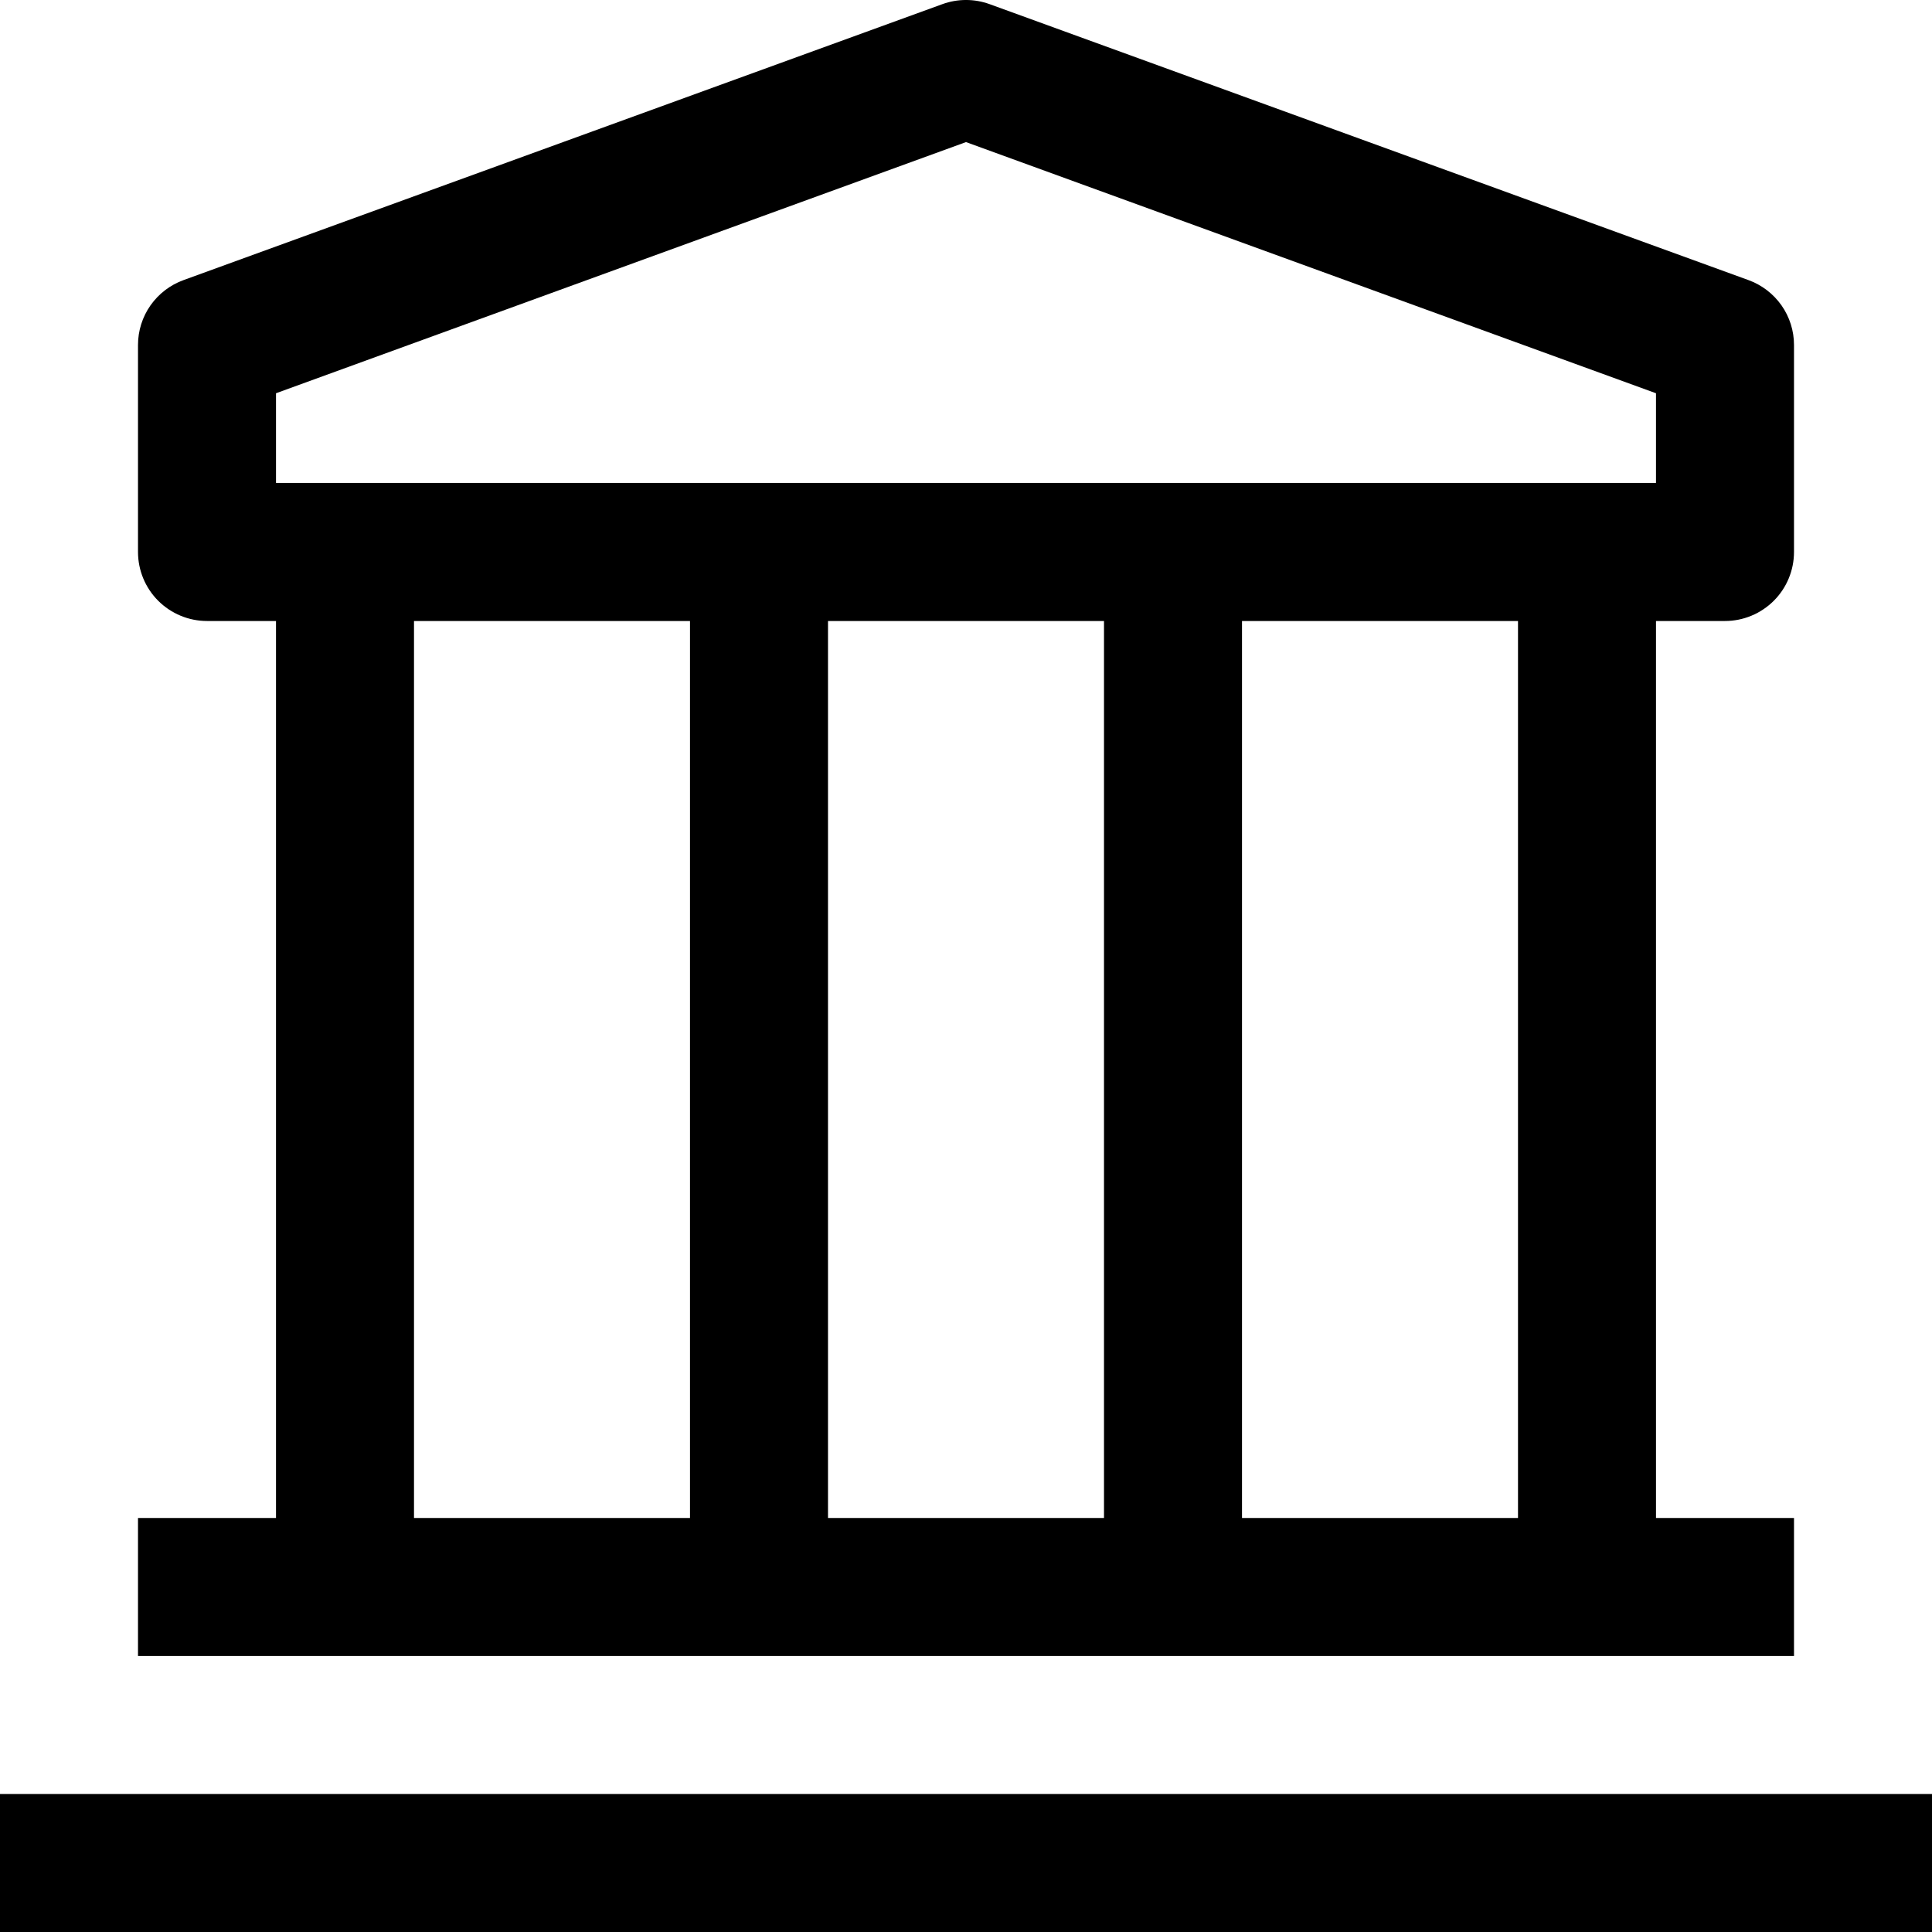 <svg width="42" height="42" viewBox="0 0 42 42" fill="none" xmlns="http://www.w3.org/2000/svg">
<path d="M0 39H42V42H0V39ZM37.5 13.5C37.898 13.5 38.279 13.341 38.561 13.06C38.842 12.779 39 12.397 39 11.999V7.499C39 7.191 38.905 6.89 38.728 6.638C38.55 6.386 38.3 6.194 38.01 6.089L21.51 0.089C21.18 -0.03 20.82 -0.03 20.49 0.089L3.99 6.089C3.7 6.194 3.45 6.386 3.272 6.638C3.095 6.89 3 7.191 3 7.499V11.999C3 12.397 3.158 12.779 3.439 13.06C3.721 13.341 4.102 13.5 4.5 13.5H6V33H3V36H39V33H36V13.5H37.5ZM6 8.549L21 3.089L36 8.549V10.499H6V8.549ZM24 33H18V13.5H24V33ZM9 13.5H15V33H9V13.5ZM33 33H27V13.5H33V33Z" fill="black"/>
</svg>
